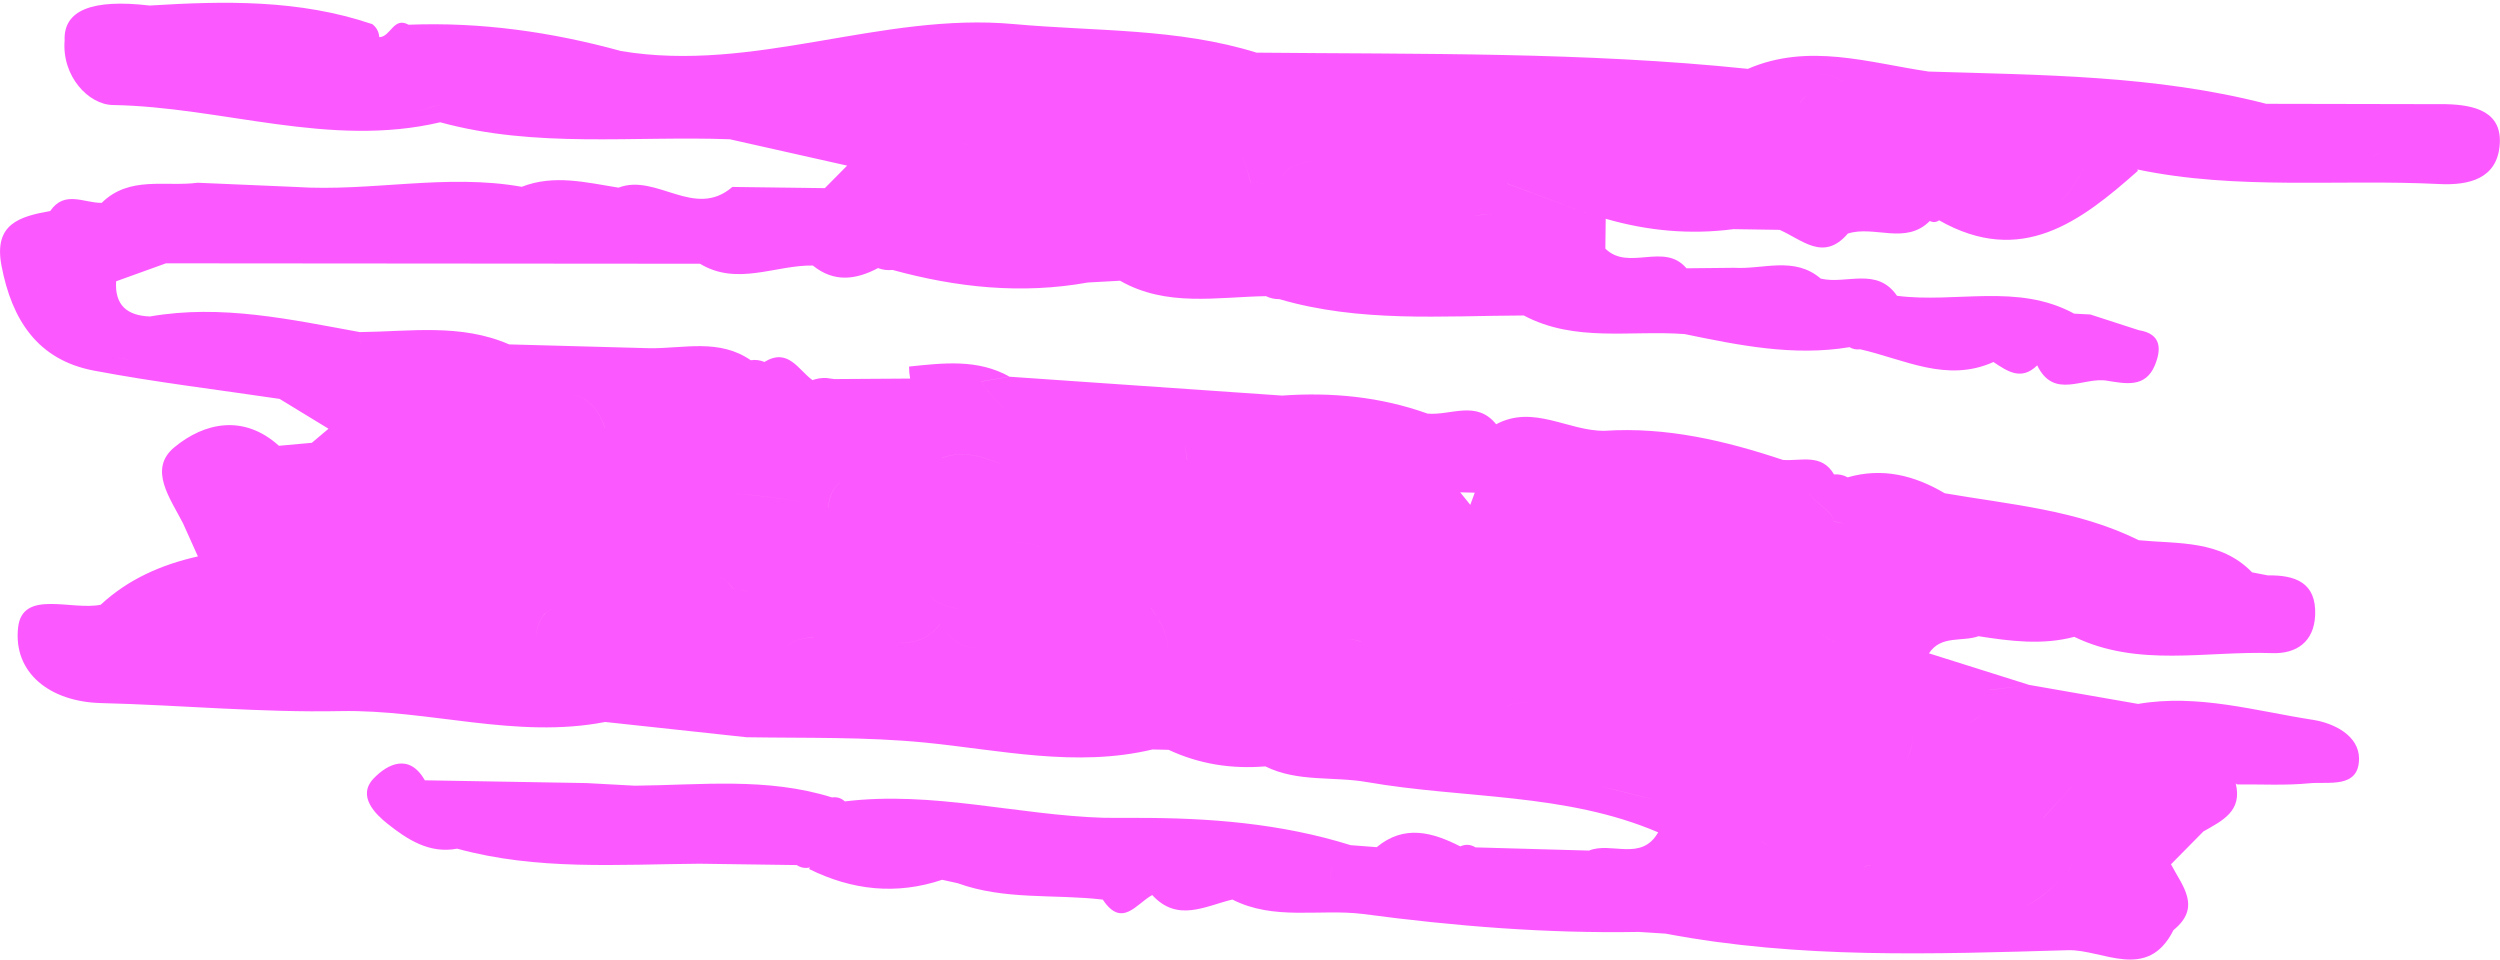 <svg width="422" height="162" viewBox="0 0 422 162" fill="none" xmlns="http://www.w3.org/2000/svg">
<g clip-path="url(#clip0_116_345)">
<path d="M62.765 4.054C50.526 -0.096 37.916 0.144 25.269 0.936C15.488 -0.216 10.701 1.747 10.908 6.824C10.417 12.893 14.96 17.655 19.036 17.727C37.508 18.039 55.645 25.031 74.309 20.641C74.345 19.622 74.381 18.602 74.417 17.583C72.919 18.111 71.432 18.506 69.994 18.734C71.432 18.506 72.919 18.099 74.417 17.583C74.381 18.602 74.345 19.622 74.309 20.641C90.408 25.055 106.879 22.908 123.193 23.508C123.505 23.1 123.781 22.668 124.02 22.224C135.708 22.512 147.395 22.788 159.095 23.064C147.407 22.788 135.708 22.5 124.02 22.224C123.781 22.668 123.505 23.1 123.193 23.508C129.798 24.995 136.391 26.47 142.996 27.957C141.738 29.229 140.491 30.488 139.232 31.759C134.03 31.688 128.827 31.628 123.625 31.556C117.247 37.073 110.798 29.205 104.409 31.676C98.967 30.812 93.537 29.397 88.07 31.532C75.328 29.253 62.597 32.407 49.867 31.556C44.377 31.316 38.875 31.088 33.385 30.848C27.894 31.568 21.841 29.625 17.166 34.242C17.166 36.809 17.142 39.376 17.142 41.942C19.335 41.223 21.553 39.663 23.735 39.592C21.541 39.663 19.335 41.223 17.142 41.942C17.142 39.376 17.166 36.809 17.166 34.242C14.205 34.29 10.896 32.071 8.487 35.609C8.607 37.744 8.715 39.867 8.835 42.002C6.245 45.037 5.802 47.579 6.497 49.75C5.802 47.591 6.245 45.049 8.835 42.002C8.715 39.867 8.607 37.744 8.487 35.609C3.368 36.557 -1.103 37.732 0.252 44.845C1.99 53.996 6.353 60.761 15.847 62.56C26.228 64.526 36.741 65.774 47.194 67.333C49.939 69.012 52.696 70.691 55.453 72.371C54.518 73.162 53.583 73.954 52.636 74.745C50.79 74.913 48.944 75.081 47.086 75.249C41.128 69.876 34.499 71.315 29.429 75.501C24.957 79.195 28.769 84.172 30.891 88.334C31.73 90.193 32.569 92.064 33.408 93.923C27.271 95.303 21.661 97.749 16.998 102.079C12.095 103.099 3.788 99.44 3.057 105.905C2.194 113.569 8.415 118.463 17.046 118.678C30.52 119.014 44.005 120.31 57.455 120.034C72.427 119.734 87.124 124.795 102.156 121.869C110.115 122.732 118.075 123.584 126.022 124.447C124.248 122.576 122.486 120.705 120.712 118.834C118.254 119.734 115.809 119.938 113.364 119.854C115.809 119.95 118.254 119.734 120.712 118.834C122.486 120.705 124.248 122.576 126.022 124.447C136.056 124.615 146.017 124.352 156.146 125.347C168.769 126.594 181.667 129.593 194.529 126.51C195.44 126.534 196.352 126.546 197.263 126.57C202.453 128.993 207.907 129.833 213.589 129.365C219.043 132.064 225.061 131.02 230.743 132.016C247.13 134.87 264.211 133.779 279.915 140.507C282.144 140.435 284.374 140.363 286.592 140.279C284.362 140.351 282.132 140.423 279.903 140.495C277.062 145.497 271.979 142.03 268.227 143.578C261.838 143.398 255.461 143.218 249.072 143.038C248.244 142.534 247.381 142.474 246.494 142.87C241.771 140.471 237.048 139.14 232.385 143.002C230.923 142.894 229.46 142.786 227.998 142.666C216.19 138.972 204.047 138.036 191.772 138.06C189.974 138.06 188.176 138.06 186.378 138.048C171.754 137.593 157.369 133.467 142.613 135.278C142.001 134.714 141.27 134.486 140.443 134.606C129.522 131.176 118.302 132.519 107.166 132.627C104.445 132.483 101.712 132.327 98.991 132.183C89.904 132.028 80.818 131.872 71.72 131.716C69.071 127.098 65.439 128.969 63.125 131.344C60.152 134.378 63.449 137.497 65.451 139.08C68.687 141.647 72.463 144.165 77.162 143.254C77.258 142.246 77.354 141.239 77.45 140.243C77.354 141.251 77.258 142.258 77.162 143.254C90.624 146.96 104.373 145.904 118.063 145.796C123.541 145.868 129.019 145.952 134.497 146.024C135.18 146.48 135.924 146.612 136.739 146.42L136.559 146.684C143.811 150.27 151.279 151.11 159.035 148.507C159.91 148.699 160.773 148.891 161.648 149.083C169.596 151.973 177.987 150.894 186.15 151.853C189.399 156.747 191.82 152.537 194.493 151.086C198.761 155.739 203.436 152.945 208.027 151.841C215.064 155.439 222.724 153.376 230.048 154.276C245.511 156.339 261.023 157.586 276.642 157.31C278.153 157.406 279.663 157.502 281.161 157.598C303.65 161.88 326.389 161.052 349.057 160.393C354.907 160.225 362.495 165.778 366.882 156.999C371.689 153.113 368.357 149.526 366.463 145.892C368.285 144.045 370.107 142.198 371.929 140.351C375.094 138.54 378.57 136.945 377.383 132.219L377.575 132.411C381.651 132.375 385.762 132.615 389.802 132.219C393.051 131.896 398.193 133.179 398.205 128.058C398.205 124.208 394.046 122.073 390.425 121.509C380.656 119.998 370.982 117.095 360.913 118.822C354.775 117.755 348.638 116.675 342.512 115.608C336.878 113.833 331.244 112.058 325.61 110.283C327.648 107.164 331.196 108.388 333.977 107.392C339.36 108.232 344.742 108.928 350.136 107.5C360.913 112.706 372.373 109.851 383.545 110.247C387.644 110.391 390.605 108.34 390.797 103.854C391.037 98.313 387.417 97.054 382.802 97.126C381.914 96.958 381.039 96.778 380.152 96.61C374.818 91.117 367.722 91.836 361.021 91.189C350.7 86.067 339.36 85.18 328.271 83.261C323.153 80.238 317.771 78.883 311.885 80.574C311.166 80.178 310.398 80.022 309.583 80.082C307.498 76.484 303.997 77.864 300.964 77.636C291.195 74.373 281.269 72.035 270.864 72.718C264.727 72.802 258.877 68.233 252.548 71.615C249.239 67.477 244.864 70.176 240.968 69.816C232.985 66.961 224.749 66.17 216.346 66.781C216.382 67.597 216.406 68.412 216.406 69.228C218.192 69.288 219.978 69.36 221.777 69.42C219.99 69.36 218.204 69.288 216.406 69.228C216.394 70.2 216.37 71.183 216.358 72.155C216.37 71.183 216.394 70.212 216.406 69.228C216.406 68.412 216.394 67.585 216.346 66.769C201.039 65.714 185.731 64.659 170.423 63.591C168.793 63.867 167.174 64.143 165.544 64.419C168.517 68.46 171.79 71.603 175.661 73.15C171.79 71.591 168.505 68.46 165.532 64.407C167.163 64.131 168.793 63.855 170.411 63.579C165.005 60.557 159.227 61.276 153.449 61.876C153.449 62.56 153.509 63.231 153.629 63.903C149.361 63.927 145.082 63.951 140.802 63.987L139.496 63.807C138.693 63.771 137.902 63.891 137.146 64.167C134.725 62.404 133.047 58.662 129.031 61.096C128.288 60.785 127.521 60.688 126.729 60.809C123.061 61.072 119.381 61.348 115.713 61.612C119.393 61.348 123.061 61.072 126.729 60.809C121.431 57.138 115.509 58.818 109.779 58.782C101.832 58.566 93.884 58.35 85.937 58.134C77.773 54.572 69.203 55.963 60.739 56.059C60.739 56.839 60.775 57.618 60.811 58.398C61.639 58.458 62.466 58.518 63.305 58.59C62.466 58.53 61.639 58.47 60.811 58.398C60.764 57.618 60.739 56.839 60.739 56.059C49.028 53.924 37.34 51.321 25.317 53.42C21.505 53.288 19.347 51.549 19.599 47.483C22.404 46.476 25.209 45.456 28.014 44.449C58.066 44.473 88.106 44.497 118.159 44.521C124.452 48.323 130.853 44.725 137.206 44.821C140.767 47.711 144.459 47.243 148.211 45.252C149.002 45.552 149.817 45.66 150.656 45.564C161.493 48.539 172.449 49.702 183.621 47.687C185.431 47.591 187.241 47.483 189.063 47.387C196.891 51.861 205.366 50.134 213.685 49.99C214.404 50.338 215.16 50.506 215.951 50.494C229.496 54.464 243.39 53.312 257.211 53.252C265.854 57.846 275.288 55.699 284.374 56.395C293.556 58.29 302.739 60.173 312.197 58.602C312.76 58.937 313.359 59.045 314.007 58.961C321.415 60.641 328.595 64.659 336.495 61.108C338.856 62.679 341.194 64.323 343.879 61.672C346.708 67.525 351.683 63.579 355.65 64.263C358.791 64.766 362.135 65.498 363.73 61.684C364.833 59.021 364.929 56.359 361.033 55.735C358.3 54.848 355.578 53.96 352.845 53.084C351.934 53.036 351.023 52.989 350.112 52.941C340.57 47.747 330.153 51.225 320.216 49.93C316.824 44.989 311.621 48.059 307.342 47.028C302.87 43.202 297.632 45.504 292.729 45.205C290.044 45.228 287.359 45.264 284.674 45.288C280.922 40.815 274.88 45.84 270.984 41.966C271.008 40.287 271.02 38.608 271.044 36.929C278.117 38.98 285.309 39.639 292.621 38.68C295.211 38.716 297.812 38.764 300.401 38.8C304.165 40.431 307.809 44.245 311.921 39.423C316.416 37.996 321.666 41.414 325.754 37.301C326.294 37.577 326.821 37.541 327.324 37.193C341.158 45.049 351.143 37.469 360.865 28.845L360.781 28.605C377.635 32.143 394.741 30.212 411.715 31.064C416.881 31.328 421.365 30.104 421.928 24.707C422.539 18.818 417.708 17.703 412.878 17.583C402.76 17.559 392.643 17.535 382.538 17.523C368.944 17.583 355.363 17.643 341.769 17.715C355.363 17.655 368.956 17.595 382.538 17.523C363.826 12.689 344.658 12.677 325.55 12.078C315.397 10.579 305.28 7.196 295.043 11.622C267.46 8.755 239.769 9.163 212.103 8.887C198.749 4.726 184.868 5.313 171.166 4.066C148.75 2.003 127.281 12.39 104.817 8.612C93.081 5.385 81.154 3.694 68.963 4.174C66.421 2.759 65.954 6.237 64.024 6.273C63.952 5.325 63.532 4.57 62.753 4.006L62.765 4.054ZM39.054 3.994C38.191 3.826 37.292 3.778 36.381 3.802C37.292 3.79 38.179 3.826 39.054 3.994ZM150.944 143.29C151.819 143.182 152.706 143.134 153.581 143.122C152.694 143.122 151.819 143.182 150.944 143.29ZM270.049 132.711C273.094 133.395 276.115 134.234 279.148 134.954C276.115 134.246 273.082 133.407 270.049 132.711ZM286.604 140.315C287.551 142.21 288.486 144.093 289.433 145.988C288.498 144.093 287.551 142.21 286.604 140.315ZM224.522 148.663C224.558 147.679 224.689 146.768 224.989 145.928C224.701 146.756 224.558 147.679 224.522 148.663ZM316.236 146.144C315.745 146.156 315.253 146.144 314.762 146.204C314.678 147.08 314.762 147.871 314.966 148.591C314.762 147.859 314.678 147.068 314.762 146.192C315.253 146.132 315.745 146.156 316.236 146.144ZM347.535 148.615C345.461 150.834 343.567 152.285 341.793 152.945C343.567 152.273 345.461 150.822 347.535 148.615C348.973 147.739 349.645 146.492 349.956 145.089C349.645 146.492 348.985 147.727 347.535 148.615ZM298.375 142.786C298.963 142.858 299.562 142.882 300.173 142.894C299.574 142.894 298.975 142.846 298.375 142.786C297.992 142.45 297.608 142.174 297.212 141.934C297.608 142.162 298.004 142.45 298.375 142.786ZM311.981 137.868C310.554 138.816 309.152 138.9 307.773 138.684C309.164 138.9 310.554 138.828 311.981 137.868ZM344.91 138.048C346.66 136.129 348.398 134.222 350.148 132.303C348.41 134.222 346.66 136.129 344.922 138.048H344.91ZM222.016 77.168C219.163 77.36 216.31 77.552 213.469 77.756C216.322 77.564 219.175 77.36 222.016 77.168ZM226.607 77.372C227.926 77.132 229.137 76.46 230.096 74.937C229.125 76.46 227.926 77.132 226.607 77.372ZM200.379 77.66C200.247 76.748 200.128 75.837 199.996 74.925C200.128 75.837 200.259 76.748 200.391 77.66H200.379ZM243.521 82.985C244.504 83.033 245.487 83.069 246.47 83.105C247.297 83.117 248.113 83.141 248.94 83.165C248.688 83.849 248.436 84.532 248.184 85.216C247.621 84.508 247.046 83.812 246.482 83.105C245.499 83.069 244.516 83.021 243.533 82.985H243.521ZM145.262 80.43C142.469 80.622 140.191 81.63 139.808 85.672C134.509 84.436 129.163 83.693 123.793 83.285C129.163 83.681 134.497 84.436 139.796 85.672C140.179 81.63 142.469 80.622 145.25 80.442L145.262 80.43ZM235.298 85.612C233.524 85.6 231.75 85.6 230.144 86.235C230.024 86.847 230.048 87.363 230.168 87.782C230.048 87.351 230.024 86.847 230.144 86.235C228.334 86.055 226.523 85.864 224.713 85.684C226.523 85.864 228.334 86.043 230.144 86.235C231.762 85.6 233.524 85.6 235.298 85.612ZM35.374 83.669C36.489 84.496 37.808 85.192 39.042 85.743C37.82 85.18 36.501 84.484 35.374 83.669ZM52.6 91.285C51.653 90.457 50.706 89.641 49.771 88.814C46.259 88.526 42.759 88.238 39.246 87.95C38.132 88.322 37.005 88.694 35.89 89.078C37.005 88.706 38.132 88.334 39.246 87.95C42.747 88.238 46.259 88.526 49.771 88.814C50.718 89.641 51.665 90.457 52.6 91.285ZM161.768 94.295C167.534 90.025 172.809 91.189 178.011 93.12C172.809 91.189 167.522 90.025 161.768 94.295ZM135.984 99.716C137.398 100.064 138.753 100.796 139.999 102.175C138.753 100.784 137.398 100.064 135.984 99.716ZM88.178 107.428C88.957 107.524 89.725 107.512 90.492 107.38C90.696 105.066 91.571 103.494 93.165 102.775C91.571 103.506 90.708 105.066 90.492 107.38C89.725 107.5 88.945 107.524 88.166 107.428H88.178ZM137.242 107.584C135.576 107.716 134.006 108.028 132.807 109.083C133.994 108.028 135.576 107.716 137.242 107.572V107.584ZM158.664 105.353C156.578 108.124 154.108 108.604 151.531 108.412C154.108 108.592 156.578 108.124 158.664 105.341C161.337 109.575 164.441 109.827 167.63 109.131C164.429 109.827 161.337 109.575 158.664 105.341V105.353ZM298.183 129.641C294.743 129.569 292.382 127.95 290.715 125.287C292.37 127.95 294.743 129.581 298.183 129.641ZM322.877 124.172C322.817 125.563 322.601 126.858 321.906 127.914C322.589 126.858 322.817 125.551 322.877 124.172ZM246.842 128.861C246.65 127.278 246.47 125.683 246.279 124.1C247.285 121.437 248.292 118.774 249.299 116.124C249.299 116.124 249.251 116.052 249.203 115.968L249.299 116.124C248.292 118.786 247.285 121.449 246.279 124.1C246.458 125.695 246.65 127.278 246.842 128.861ZM332.095 122.133C332.947 121.737 333.75 121.293 334.397 120.705C333.75 121.305 332.947 121.737 332.095 122.133ZM254.418 119.098C259.117 117.587 264.403 119.542 269.162 118.355C264.403 119.542 259.129 117.587 254.43 119.098H254.418ZM298.028 118.714C294.455 118.63 290.883 118.547 287.323 118.451C285.201 116.076 282.696 115.716 280.107 115.776C282.696 115.716 285.201 116.088 287.323 118.451C290.895 118.535 294.467 118.618 298.028 118.714ZM335.871 116.46C337.993 116.196 340.115 115.944 342.237 115.68C340.115 115.944 337.993 116.208 335.871 116.472V116.46ZM249.167 113.041C249.131 113.941 249.096 114.852 249.06 115.752C249.096 114.84 249.131 113.941 249.167 113.041ZM268.575 110.499C269.186 110.499 269.786 110.499 270.397 110.535C269.798 110.499 269.186 110.487 268.587 110.499H268.575ZM229.724 108.292C228.909 108.028 228.07 107.896 227.207 107.92C228.07 107.896 228.909 108.016 229.724 108.28C233.728 111.89 239.302 109.047 244.013 109.743C239.302 109.047 233.728 111.878 229.724 108.28V108.292ZM278.764 108.34C277.565 108.376 276.367 108.508 275.168 108.772C276.367 108.52 277.565 108.388 278.764 108.34ZM311.429 108.136C313.167 108.616 314.894 109.239 316.632 109.755C314.894 109.239 313.179 108.616 311.429 108.136ZM310.638 108.4C309.164 108.604 307.893 107.188 306.527 106.541C307.893 107.188 309.176 108.604 310.638 108.4ZM205.414 102.295C205.414 103.147 205.414 104.01 205.414 104.862C206.373 104.934 207.344 105.006 208.303 105.066C207.344 104.994 206.373 104.934 205.414 104.862C201.686 104.094 197.97 103.338 194.242 102.571C196.411 105.485 197.802 108.616 196.891 112.382C194.362 113.485 191.832 114.601 189.303 115.716C191.832 114.601 194.362 113.497 196.891 112.382C197.802 108.628 196.411 105.497 194.242 102.583C190.694 103.374 187.145 104.166 183.597 104.97C187.145 104.178 190.694 103.386 194.254 102.583C197.982 103.338 201.71 104.106 205.426 104.874C205.426 104.022 205.426 103.171 205.426 102.307L205.414 102.295ZM161.648 102.751C159.419 102.403 157.633 101.647 156.698 100.088C157.633 101.647 159.431 102.403 161.66 102.751H161.648ZM126.202 99.8C125.375 99.644 124.548 99.5 123.709 99.368C122.426 97.389 120.652 96.946 118.782 96.838C120.652 96.946 122.426 97.389 123.721 99.368C124.548 99.5 125.387 99.644 126.214 99.8H126.202ZM311.142 93.06C311.741 92.556 312.113 91.201 312.101 88.442C312.113 91.201 311.741 92.544 311.142 93.06ZM309.475 87.962C310.135 88.166 310.794 88.286 311.477 88.37C310.794 88.298 310.135 88.178 309.475 87.974C309.571 86.403 306.071 84.772 305.388 83.177C306.071 84.76 309.571 86.391 309.475 87.962ZM295.45 85.911L295.402 85.971C292.501 85.923 289.601 85.876 286.7 85.84C289.601 85.888 292.501 85.935 295.402 85.971C295.402 85.971 295.426 85.947 295.45 85.923V85.911ZM251.601 83.069C251.565 83.069 251.529 83.081 251.493 83.093C251.529 83.093 251.565 83.081 251.601 83.069ZM286.28 80.922C282.396 80.298 278.297 81.162 274.077 82.793C278.297 81.174 282.396 80.298 286.28 80.934V80.922ZM159.035 72.083C159.035 73.81 159.035 75.537 159.035 77.264C162.751 75.969 166.048 77.096 169.284 78.487C166.036 77.108 162.751 75.969 159.035 77.276C158.16 77.528 157.273 77.6 156.374 77.492C157.273 77.612 158.16 77.54 159.035 77.288C159.035 75.561 159.035 73.822 159.035 72.095V72.083ZM129.079 69.48C129.043 70.296 129.007 71.111 128.971 71.927C126.274 72.023 123.577 72.119 120.88 72.215C116.241 71.879 111.613 71.543 106.974 71.219C106.183 70.751 105.38 70.296 104.589 69.84C105.38 70.296 106.171 70.751 106.974 71.219C111.613 71.555 116.241 71.891 120.88 72.227C123.577 72.131 126.274 72.035 128.971 71.939C129.007 71.123 129.043 70.308 129.079 69.492C129.079 69.492 129.055 69.456 129.031 69.432L129.079 69.492V69.48ZM102.108 72.203C100.609 67.981 98.32 66.673 95.742 66.505C98.332 66.673 100.609 67.981 102.12 72.203H102.108ZM19.791 60.341C20.438 60.521 21.086 60.629 21.733 60.641C21.086 60.641 20.438 60.521 19.791 60.341ZM27.978 55.771C28.997 57.306 30.076 58.53 31.203 59.513C30.076 58.53 29.009 57.294 27.978 55.771ZM303.674 50.326C303.734 51.225 303.769 52.113 303.781 53.013C308.313 53.96 312.844 54.895 317.375 55.831C317.375 56.599 317.363 57.366 317.351 58.134C317.351 57.366 317.375 56.599 317.375 55.831C312.844 54.895 308.313 53.948 303.781 53.013C303.781 52.113 303.734 51.225 303.674 50.326ZM258.29 49.33C258.206 48.839 257.93 48.431 257.427 48.131C257.918 48.431 258.206 48.839 258.29 49.33ZM208.195 39.556C206.816 39.412 205.378 39.483 204.011 39.304C205.378 39.495 206.816 39.412 208.195 39.556ZM245.583 42.986C246.662 42.278 248.448 42.122 249.755 41.69C248.448 42.11 246.662 42.278 245.583 42.986ZM331.532 30.284C334.073 30.212 336.603 30.476 339.12 31.256C336.603 30.476 334.061 30.2 331.532 30.284ZM243.845 28.557C242.838 28.497 241.831 28.437 240.824 28.389C241.831 28.449 242.838 28.509 243.845 28.557ZM161.768 23.064C162.356 24.108 162.955 24.443 163.554 24.419C162.955 24.443 162.368 24.119 161.768 23.064ZM152.802 26.146C152.994 26.05 153.185 25.954 153.377 25.871C153.185 25.966 152.994 26.062 152.802 26.146ZM207.763 24.251C209.681 25.115 210.413 28.293 211.132 30.836C212.834 30.908 214.548 30.968 216.25 31.028C216.37 27.67 219.751 27.802 222.184 26.902C219.763 27.802 216.37 27.67 216.25 31.028C214.536 30.956 212.834 30.896 211.12 30.836C210.413 28.281 209.669 25.103 207.763 24.239V24.251ZM233.536 32.899C233.536 32.899 233.536 32.911 233.524 32.923V32.899H233.536ZM248.652 36.497C249.731 36.281 250.798 36.125 251.805 36.161C250.798 36.137 249.731 36.293 248.652 36.497ZM254.394 30.98C258.985 32.695 263.564 34.398 268.155 36.113C263.564 34.398 258.973 32.695 254.394 30.992V30.98ZM347.511 34.062C349.561 32.887 350.796 29.601 352.498 27.538C350.796 29.601 349.561 32.899 347.511 34.062ZM401.909 25.775C401.202 26.087 400.495 26.446 399.788 26.794C400.495 26.446 401.202 26.075 401.909 25.775C402.065 25.019 400.902 24.155 399.991 23.328C400.902 24.168 402.053 25.031 401.909 25.775ZM303.71 17.547C303.913 19.814 303.338 21.445 302.343 22.74C303.338 21.445 303.925 19.814 303.71 17.547C304.081 16.935 304.501 16.468 304.968 16.108C304.513 16.468 304.093 16.935 303.71 17.547ZM312.029 14.728C309.955 12.414 307.486 12.294 304.956 12.582C307.498 12.294 309.955 12.414 312.029 14.728ZM197.946 9.463C194.793 9.199 191.748 9.571 189.039 12.342C191.748 9.571 194.793 9.199 197.946 9.475V9.463Z" fill="#FC58FF"/>
</g>
<defs>
<clipPath id="clip0_116_345">
<rect width="422" height="162" fill="white"/>
</clipPath>
</defs>
</svg>
